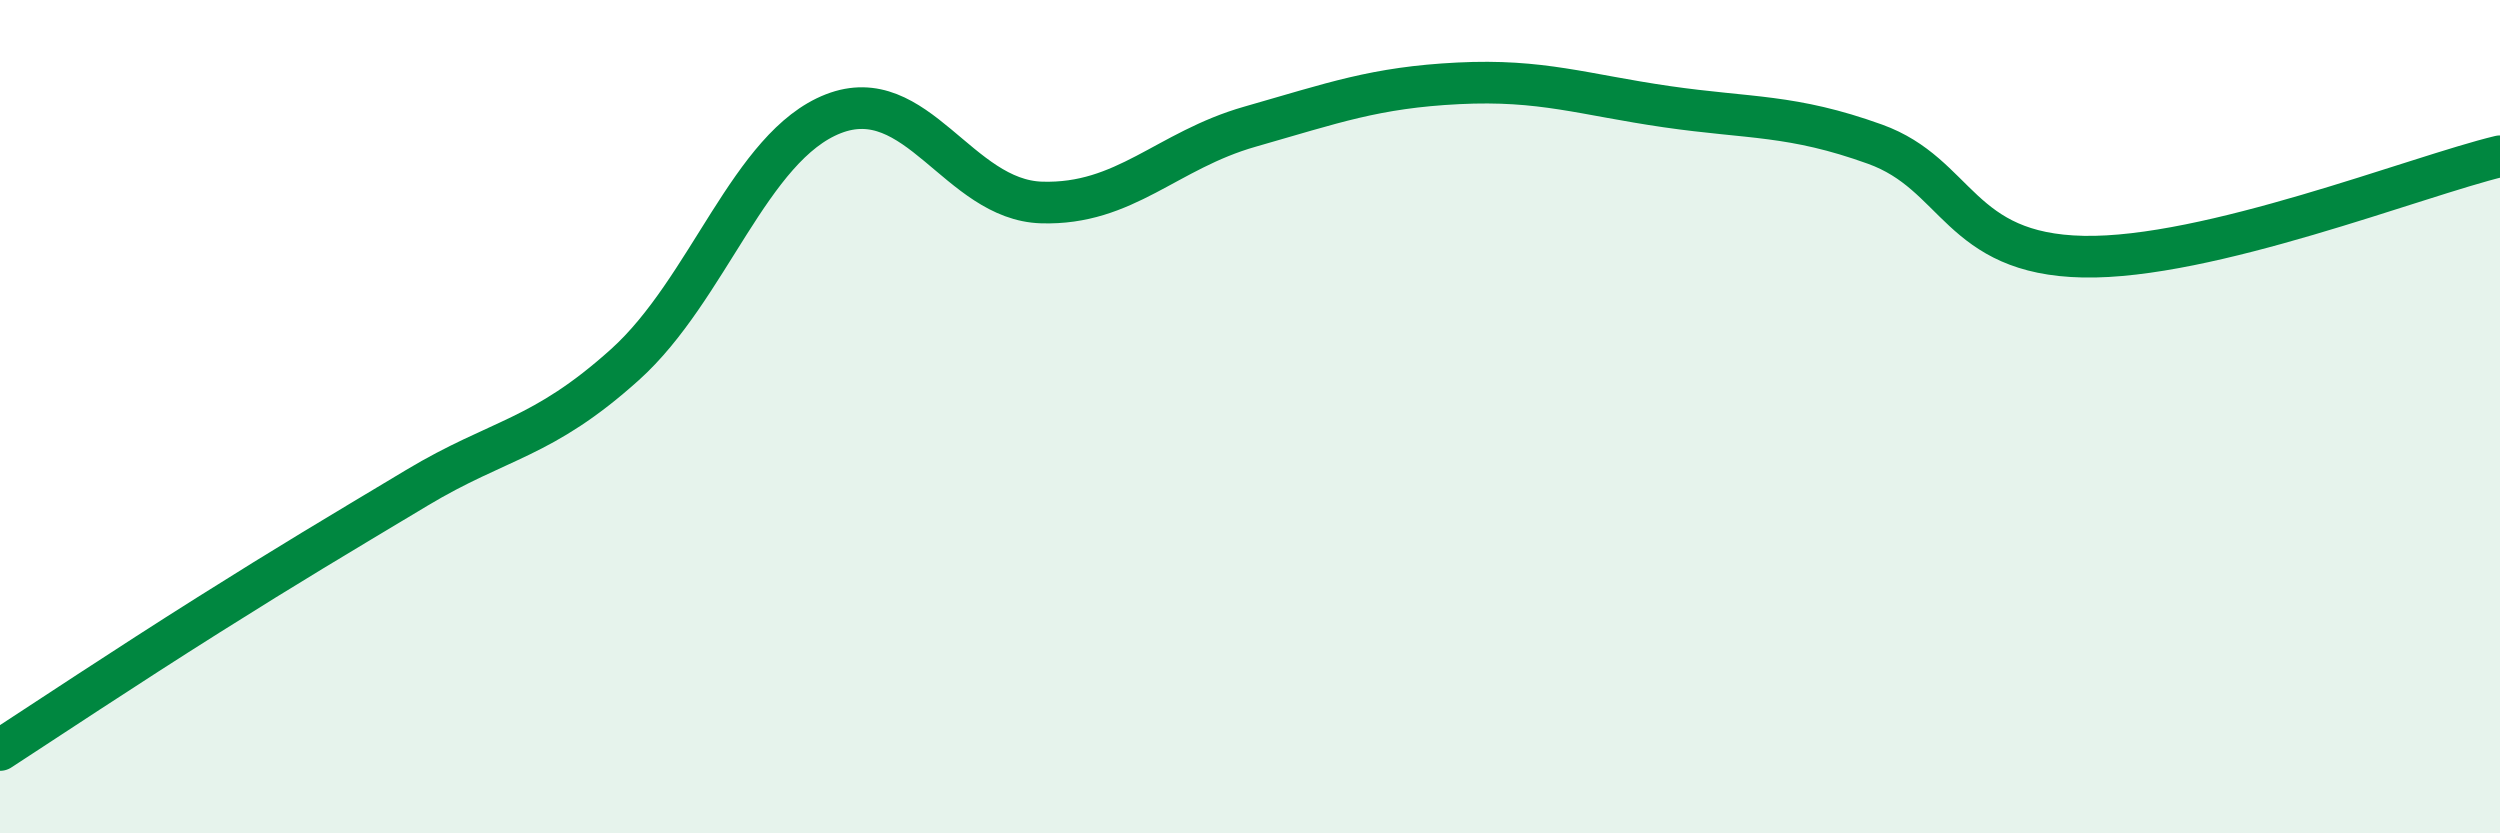 
    <svg width="60" height="20" viewBox="0 0 60 20" xmlns="http://www.w3.org/2000/svg">
      <path
        d="M 0,18 C 1,17.35 3,16.02 5,14.76 C 7,13.5 8,12.91 10,11.71 C 12,10.51 13,10.55 15,8.75 C 17,6.95 18,3.51 20,2.73 C 22,1.95 23,4.8 25,4.86 C 27,4.92 28,3.61 30,3.04 C 32,2.47 33,2.1 35,2 C 37,1.9 38,2.27 40,2.56 C 42,2.85 43,2.74 45,3.46 C 47,4.18 47,6.1 50,6.16 C 53,6.22 58,4.23 60,3.75L60 20L0 20Z"
        fill="#008740"
        opacity="0.1"
        stroke-linecap="round"
        stroke-linejoin="round"
      />
      <path
        d="M 0,18 C 1,17.35 3,16.02 5,14.76 C 7,13.5 8,12.91 10,11.71 C 12,10.51 13,10.55 15,8.75 C 17,6.95 18,3.51 20,2.73 C 22,1.95 23,4.8 25,4.86 C 27,4.92 28,3.61 30,3.04 C 32,2.47 33,2.1 35,2 C 37,1.9 38,2.27 40,2.56 C 42,2.85 43,2.74 45,3.46 C 47,4.18 47,6.1 50,6.16 C 53,6.22 58,4.23 60,3.75"
        stroke="#008740"
        stroke-width="1"
        fill="none"
        stroke-linecap="round"
        stroke-linejoin="round"
      />
    </svg>
  